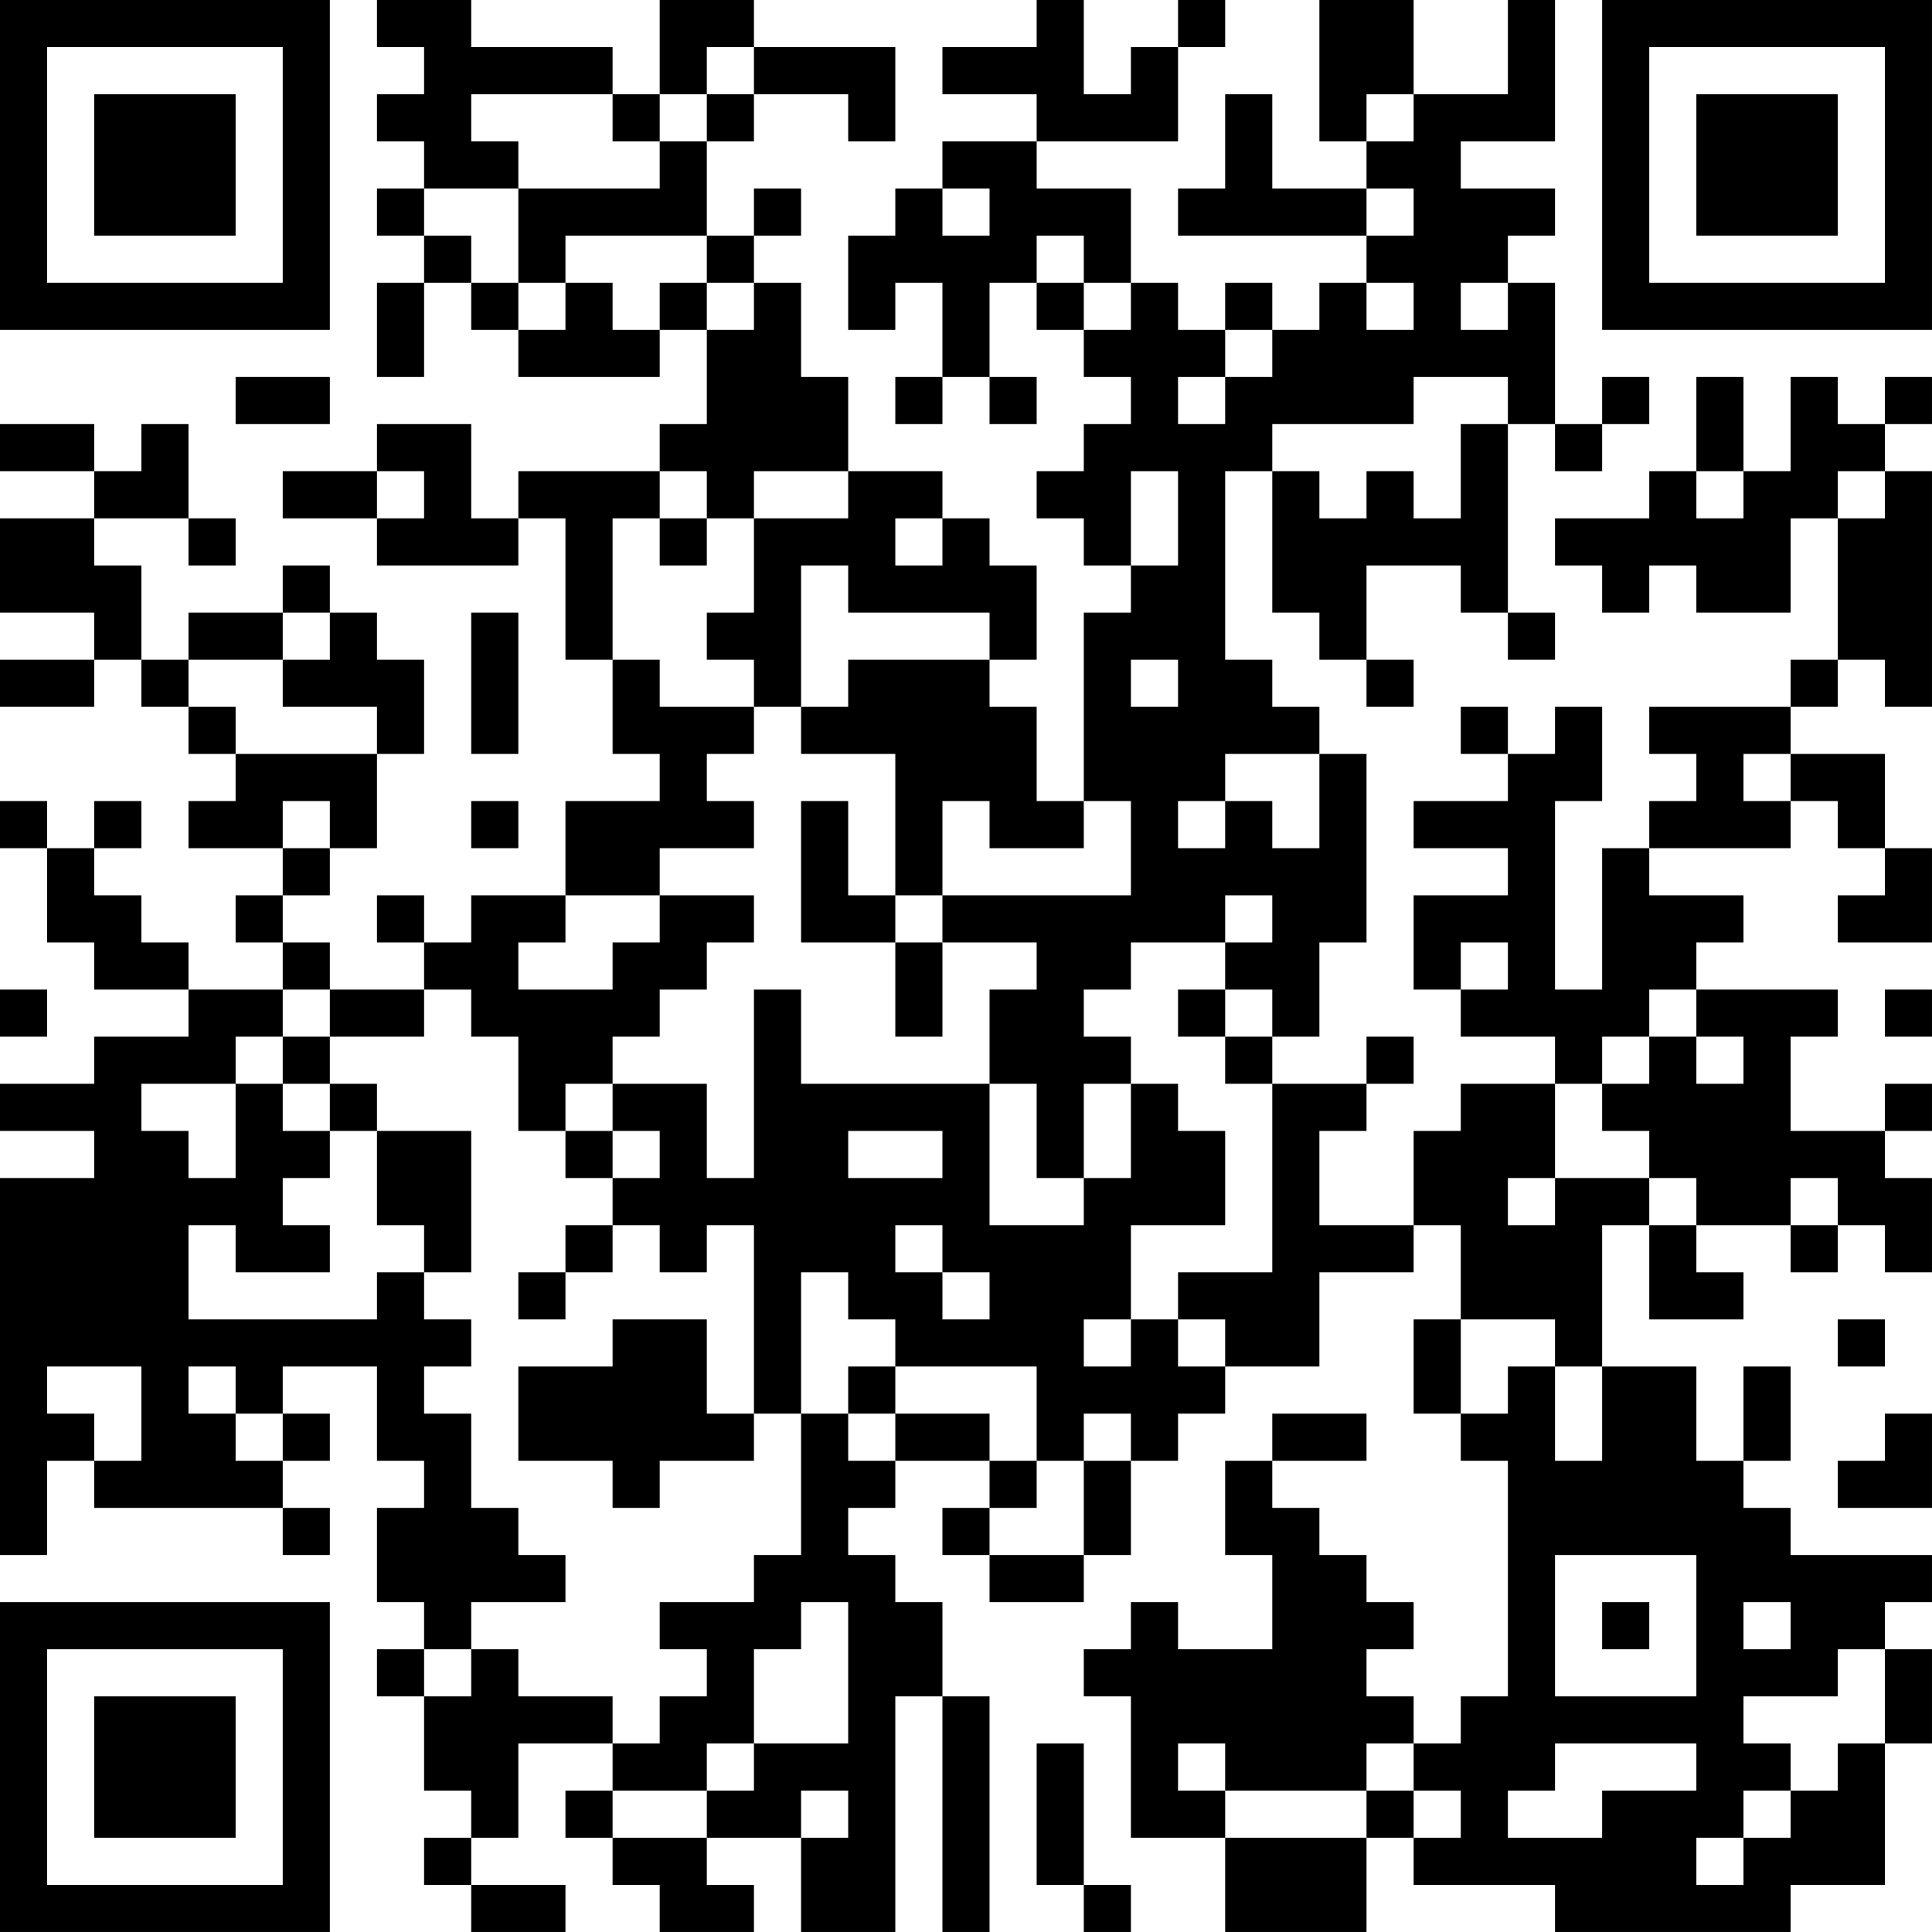 <?xml version="1.0" encoding="UTF-8"?>
<svg xmlns="http://www.w3.org/2000/svg" version="1.1" width="100" height="100" viewBox="0 0 100 100"><rect x="0" y="0" width="100" height="100" fill="#ffffff"/><g transform="scale(2.439)"><g transform="translate(0,0)"><path fill-rule="evenodd" d="M8 0L8 1L9 1L9 2L8 2L8 3L9 3L9 4L8 4L8 5L9 5L9 6L8 6L8 8L9 8L9 6L10 6L10 7L11 7L11 8L14 8L14 7L15 7L15 9L14 9L14 10L11 10L11 11L10 11L10 9L8 9L8 10L6 10L6 11L8 11L8 12L11 12L11 11L12 11L12 14L13 14L13 16L14 16L14 17L12 17L12 19L10 19L10 20L9 20L9 19L8 19L8 20L9 20L9 21L7 21L7 20L6 20L6 19L7 19L7 18L8 18L8 16L9 16L9 14L8 14L8 13L7 13L7 12L6 12L6 13L4 13L4 14L3 14L3 12L2 12L2 11L4 11L4 12L5 12L5 11L4 11L4 9L3 9L3 10L2 10L2 9L0 9L0 10L2 10L2 11L0 11L0 13L2 13L2 14L0 14L0 15L2 15L2 14L3 14L3 15L4 15L4 16L5 16L5 17L4 17L4 18L6 18L6 19L5 19L5 20L6 20L6 21L4 21L4 20L3 20L3 19L2 19L2 18L3 18L3 17L2 17L2 18L1 18L1 17L0 17L0 18L1 18L1 20L2 20L2 21L4 21L4 22L2 22L2 23L0 23L0 24L2 24L2 25L0 25L0 33L1 33L1 31L2 31L2 32L6 32L6 33L7 33L7 32L6 32L6 31L7 31L7 30L6 30L6 29L8 29L8 31L9 31L9 32L8 32L8 34L9 34L9 35L8 35L8 36L9 36L9 38L10 38L10 39L9 39L9 40L10 40L10 41L12 41L12 40L10 40L10 39L11 39L11 37L13 37L13 38L12 38L12 39L13 39L13 40L14 40L14 41L16 41L16 40L15 40L15 39L17 39L17 41L19 41L19 36L20 36L20 41L21 41L21 36L20 36L20 34L19 34L19 33L18 33L18 32L19 32L19 31L21 31L21 32L20 32L20 33L21 33L21 34L23 34L23 33L24 33L24 31L25 31L25 30L26 30L26 29L28 29L28 27L30 27L30 26L31 26L31 28L30 28L30 30L31 30L31 31L32 31L32 36L31 36L31 37L30 37L30 36L29 36L29 35L30 35L30 34L29 34L29 33L28 33L28 32L27 32L27 31L29 31L29 30L27 30L27 31L26 31L26 33L27 33L27 35L25 35L25 34L24 34L24 35L23 35L23 36L24 36L24 39L26 39L26 41L29 41L29 39L30 39L30 40L33 40L33 41L38 41L38 40L40 40L40 37L41 37L41 35L40 35L40 34L41 34L41 33L38 33L38 32L37 32L37 31L38 31L38 29L37 29L37 31L36 31L36 29L34 29L34 26L35 26L35 28L37 28L37 27L36 27L36 26L38 26L38 27L39 27L39 26L40 26L40 27L41 27L41 25L40 25L40 24L41 24L41 23L40 23L40 24L38 24L38 22L39 22L39 21L36 21L36 20L37 20L37 19L35 19L35 18L38 18L38 17L39 17L39 18L40 18L40 19L39 19L39 20L41 20L41 18L40 18L40 16L38 16L38 15L39 15L39 14L40 14L40 15L41 15L41 10L40 10L40 9L41 9L41 8L40 8L40 9L39 9L39 8L38 8L38 10L37 10L37 8L36 8L36 10L35 10L35 11L33 11L33 12L34 12L34 13L35 13L35 12L36 12L36 13L38 13L38 11L39 11L39 14L38 14L38 15L35 15L35 16L36 16L36 17L35 17L35 18L34 18L34 21L33 21L33 17L34 17L34 15L33 15L33 16L32 16L32 15L31 15L31 16L32 16L32 17L30 17L30 18L32 18L32 19L30 19L30 21L31 21L31 22L33 22L33 23L31 23L31 24L30 24L30 26L28 26L28 24L29 24L29 23L30 23L30 22L29 22L29 23L27 23L27 22L28 22L28 20L29 20L29 16L28 16L28 15L27 15L27 14L26 14L26 10L27 10L27 13L28 13L28 14L29 14L29 15L30 15L30 14L29 14L29 12L31 12L31 13L32 13L32 14L33 14L33 13L32 13L32 9L33 9L33 10L34 10L34 9L35 9L35 8L34 8L34 9L33 9L33 6L32 6L32 5L33 5L33 4L31 4L31 3L33 3L33 0L32 0L32 2L30 2L30 0L28 0L28 3L29 3L29 4L27 4L27 2L26 2L26 4L25 4L25 5L29 5L29 6L28 6L28 7L27 7L27 6L26 6L26 7L25 7L25 6L24 6L24 4L22 4L22 3L25 3L25 1L26 1L26 0L25 0L25 1L24 1L24 2L23 2L23 0L22 0L22 1L20 1L20 2L22 2L22 3L20 3L20 4L19 4L19 5L18 5L18 7L19 7L19 6L20 6L20 8L19 8L19 9L20 9L20 8L21 8L21 9L22 9L22 8L21 8L21 6L22 6L22 7L23 7L23 8L24 8L24 9L23 9L23 10L22 10L22 11L23 11L23 12L24 12L24 13L23 13L23 17L22 17L22 15L21 15L21 14L22 14L22 12L21 12L21 11L20 11L20 10L18 10L18 8L17 8L17 6L16 6L16 5L17 5L17 4L16 4L16 5L15 5L15 3L16 3L16 2L18 2L18 3L19 3L19 1L16 1L16 0L14 0L14 2L13 2L13 1L10 1L10 0ZM15 1L15 2L14 2L14 3L13 3L13 2L10 2L10 3L11 3L11 4L9 4L9 5L10 5L10 6L11 6L11 7L12 7L12 6L13 6L13 7L14 7L14 6L15 6L15 7L16 7L16 6L15 6L15 5L12 5L12 6L11 6L11 4L14 4L14 3L15 3L15 2L16 2L16 1ZM29 2L29 3L30 3L30 2ZM20 4L20 5L21 5L21 4ZM29 4L29 5L30 5L30 4ZM22 5L22 6L23 6L23 7L24 7L24 6L23 6L23 5ZM29 6L29 7L30 7L30 6ZM31 6L31 7L32 7L32 6ZM26 7L26 8L25 8L25 9L26 9L26 8L27 8L27 7ZM5 8L5 9L7 9L7 8ZM30 8L30 9L27 9L27 10L28 10L28 11L29 11L29 10L30 10L30 11L31 11L31 9L32 9L32 8ZM8 10L8 11L9 11L9 10ZM14 10L14 11L13 11L13 14L14 14L14 15L16 15L16 16L15 16L15 17L16 17L16 18L14 18L14 19L12 19L12 20L11 20L11 21L13 21L13 20L14 20L14 19L16 19L16 20L15 20L15 21L14 21L14 22L13 22L13 23L12 23L12 24L11 24L11 22L10 22L10 21L9 21L9 22L7 22L7 21L6 21L6 22L5 22L5 23L3 23L3 24L4 24L4 25L5 25L5 23L6 23L6 24L7 24L7 25L6 25L6 26L7 26L7 27L5 27L5 26L4 26L4 28L8 28L8 27L9 27L9 28L10 28L10 29L9 29L9 30L10 30L10 32L11 32L11 33L12 33L12 34L10 34L10 35L9 35L9 36L10 36L10 35L11 35L11 36L13 36L13 37L14 37L14 36L15 36L15 35L14 35L14 34L16 34L16 33L17 33L17 30L18 30L18 31L19 31L19 30L21 30L21 31L22 31L22 32L21 32L21 33L23 33L23 31L24 31L24 30L23 30L23 31L22 31L22 29L19 29L19 28L18 28L18 27L17 27L17 30L16 30L16 26L15 26L15 27L14 27L14 26L13 26L13 25L14 25L14 24L13 24L13 23L15 23L15 25L16 25L16 21L17 21L17 23L21 23L21 26L23 26L23 25L24 25L24 23L25 23L25 24L26 24L26 26L24 26L24 28L23 28L23 29L24 29L24 28L25 28L25 29L26 29L26 28L25 28L25 27L27 27L27 23L26 23L26 22L27 22L27 21L26 21L26 20L27 20L27 19L26 19L26 20L24 20L24 21L23 21L23 22L24 22L24 23L23 23L23 25L22 25L22 23L21 23L21 21L22 21L22 20L20 20L20 19L24 19L24 17L23 17L23 18L21 18L21 17L20 17L20 19L19 19L19 16L17 16L17 15L18 15L18 14L21 14L21 13L18 13L18 12L17 12L17 15L16 15L16 14L15 14L15 13L16 13L16 11L18 11L18 10L16 10L16 11L15 11L15 10ZM24 10L24 12L25 12L25 10ZM36 10L36 11L37 11L37 10ZM39 10L39 11L40 11L40 10ZM14 11L14 12L15 12L15 11ZM19 11L19 12L20 12L20 11ZM6 13L6 14L4 14L4 15L5 15L5 16L8 16L8 15L6 15L6 14L7 14L7 13ZM10 13L10 16L11 16L11 13ZM24 14L24 15L25 15L25 14ZM26 16L26 17L25 17L25 18L26 18L26 17L27 17L27 18L28 18L28 16ZM37 16L37 17L38 17L38 16ZM6 17L6 18L7 18L7 17ZM10 17L10 18L11 18L11 17ZM17 17L17 20L19 20L19 22L20 22L20 20L19 20L19 19L18 19L18 17ZM31 20L31 21L32 21L32 20ZM0 21L0 22L1 22L1 21ZM25 21L25 22L26 22L26 21ZM35 21L35 22L34 22L34 23L33 23L33 25L32 25L32 26L33 26L33 25L35 25L35 26L36 26L36 25L35 25L35 24L34 24L34 23L35 23L35 22L36 22L36 23L37 23L37 22L36 22L36 21ZM40 21L40 22L41 22L41 21ZM6 22L6 23L7 23L7 24L8 24L8 26L9 26L9 27L10 27L10 24L8 24L8 23L7 23L7 22ZM12 24L12 25L13 25L13 24ZM18 24L18 25L20 25L20 24ZM38 25L38 26L39 26L39 25ZM12 26L12 27L11 27L11 28L12 28L12 27L13 27L13 26ZM19 26L19 27L20 27L20 28L21 28L21 27L20 27L20 26ZM13 28L13 29L11 29L11 31L13 31L13 32L14 32L14 31L16 31L16 30L15 30L15 28ZM31 28L31 30L32 30L32 29L33 29L33 31L34 31L34 29L33 29L33 28ZM39 28L39 29L40 29L40 28ZM1 29L1 30L2 30L2 31L3 31L3 29ZM4 29L4 30L5 30L5 31L6 31L6 30L5 30L5 29ZM18 29L18 30L19 30L19 29ZM40 30L40 31L39 31L39 32L41 32L41 30ZM33 33L33 36L36 36L36 33ZM17 34L17 35L16 35L16 37L15 37L15 38L13 38L13 39L15 39L15 38L16 38L16 37L18 37L18 34ZM34 34L34 35L35 35L35 34ZM37 34L37 35L38 35L38 34ZM39 35L39 36L37 36L37 37L38 37L38 38L37 38L37 39L36 39L36 40L37 40L37 39L38 39L38 38L39 38L39 37L40 37L40 35ZM22 37L22 40L23 40L23 41L24 41L24 40L23 40L23 37ZM25 37L25 38L26 38L26 39L29 39L29 38L30 38L30 39L31 39L31 38L30 38L30 37L29 37L29 38L26 38L26 37ZM33 37L33 38L32 38L32 39L34 39L34 38L36 38L36 37ZM17 38L17 39L18 39L18 38ZM0 0L0 7L7 7L7 0ZM1 1L1 6L6 6L6 1ZM2 2L2 5L5 5L5 2ZM34 0L34 7L41 7L41 0ZM35 1L35 6L40 6L40 1ZM36 2L36 5L39 5L39 2ZM0 34L0 41L7 41L7 34ZM1 35L1 40L6 40L6 35ZM2 36L2 39L5 39L5 36Z" fill="#000000"/></g></g></svg>
